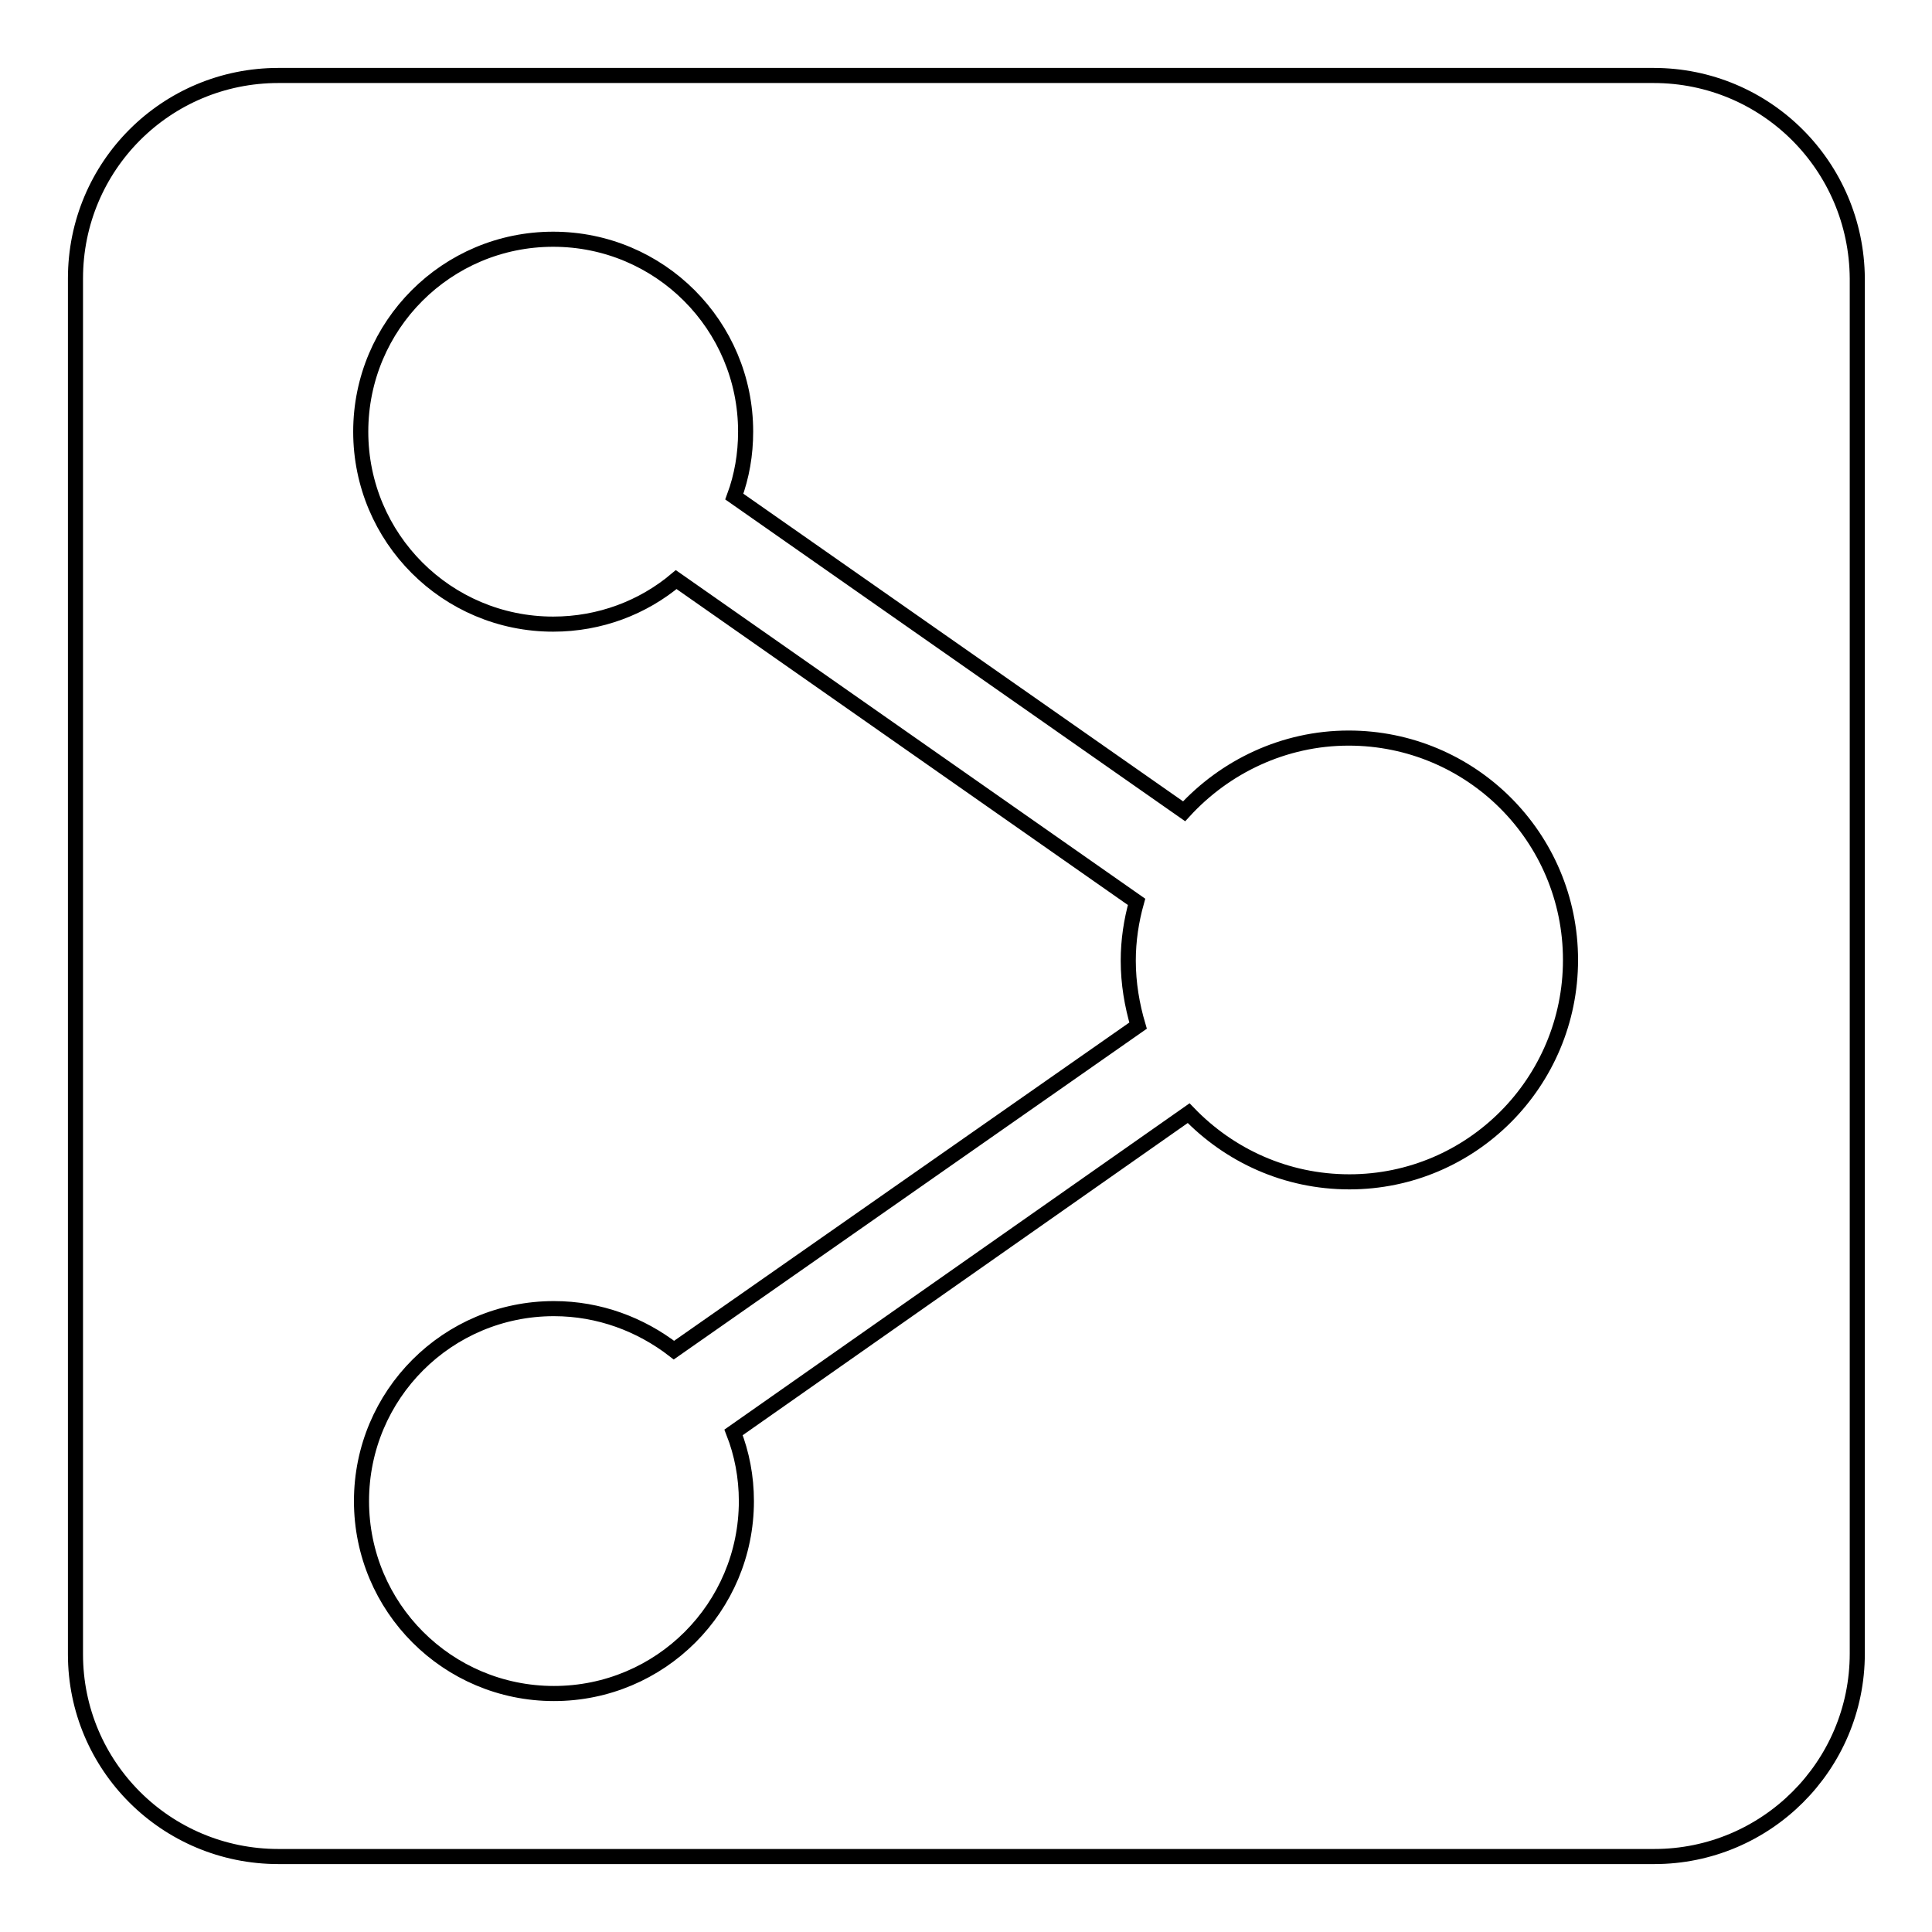 <?xml version="1.0" encoding="utf-8"?>
<!-- Svg Vector Icons : http://www.onlinewebfonts.com/icon -->
<!DOCTYPE svg PUBLIC "-//W3C//DTD SVG 1.1//EN" "http://www.w3.org/Graphics/SVG/1.1/DTD/svg11.dtd">
<svg version="1.1" xmlns="http://www.w3.org/2000/svg" xmlns:xlink="http://www.w3.org/1999/xlink" x="0px" y="0px" viewBox="0 0 256 256" enable-background="new 0 0 256 256" xml:space="preserve">
<g><g><path stroke-width="2" fill-opacity="0" stroke="#000000"  d="M219.1,10H36.9C22,10,10,22,10,36.9v182.3C10,234,22,246,36.9,246h182.3c14.8,0,26.9-12,26.9-26.9V36.9C246,22,234,10,219.1,10z M178.8,156.6c-8.4,0-15.9-3.5-21.3-9.1l-60.3,42.3c1.1,2.8,1.7,5.9,1.7,9.1c0,14.1-11.4,25.5-25.5,25.5s-25.5-11.4-25.5-25.5c0-14.1,11.4-25.5,25.5-25.5c6,0,11.5,2.1,15.9,5.5l61.5-43c-0.8-2.7-1.3-5.6-1.3-8.6c0-2.7,0.4-5.3,1.1-7.8L89.6,76.8c-4.4,3.7-10.1,5.9-16.3,5.9c-14.1,0-25.5-11.4-25.5-25.5c0-14.1,11.4-25.5,25.5-25.5c14.1,0,25.5,11.4,25.5,25.5c0,3-0.5,5.9-1.5,8.6l59.6,41.7c5.4-5.9,13.2-9.7,21.8-9.7c16.2,0,29.4,13.1,29.4,29.4C208.1,143.4,195,156.6,178.8,156.6z"/></g></g>
</svg>